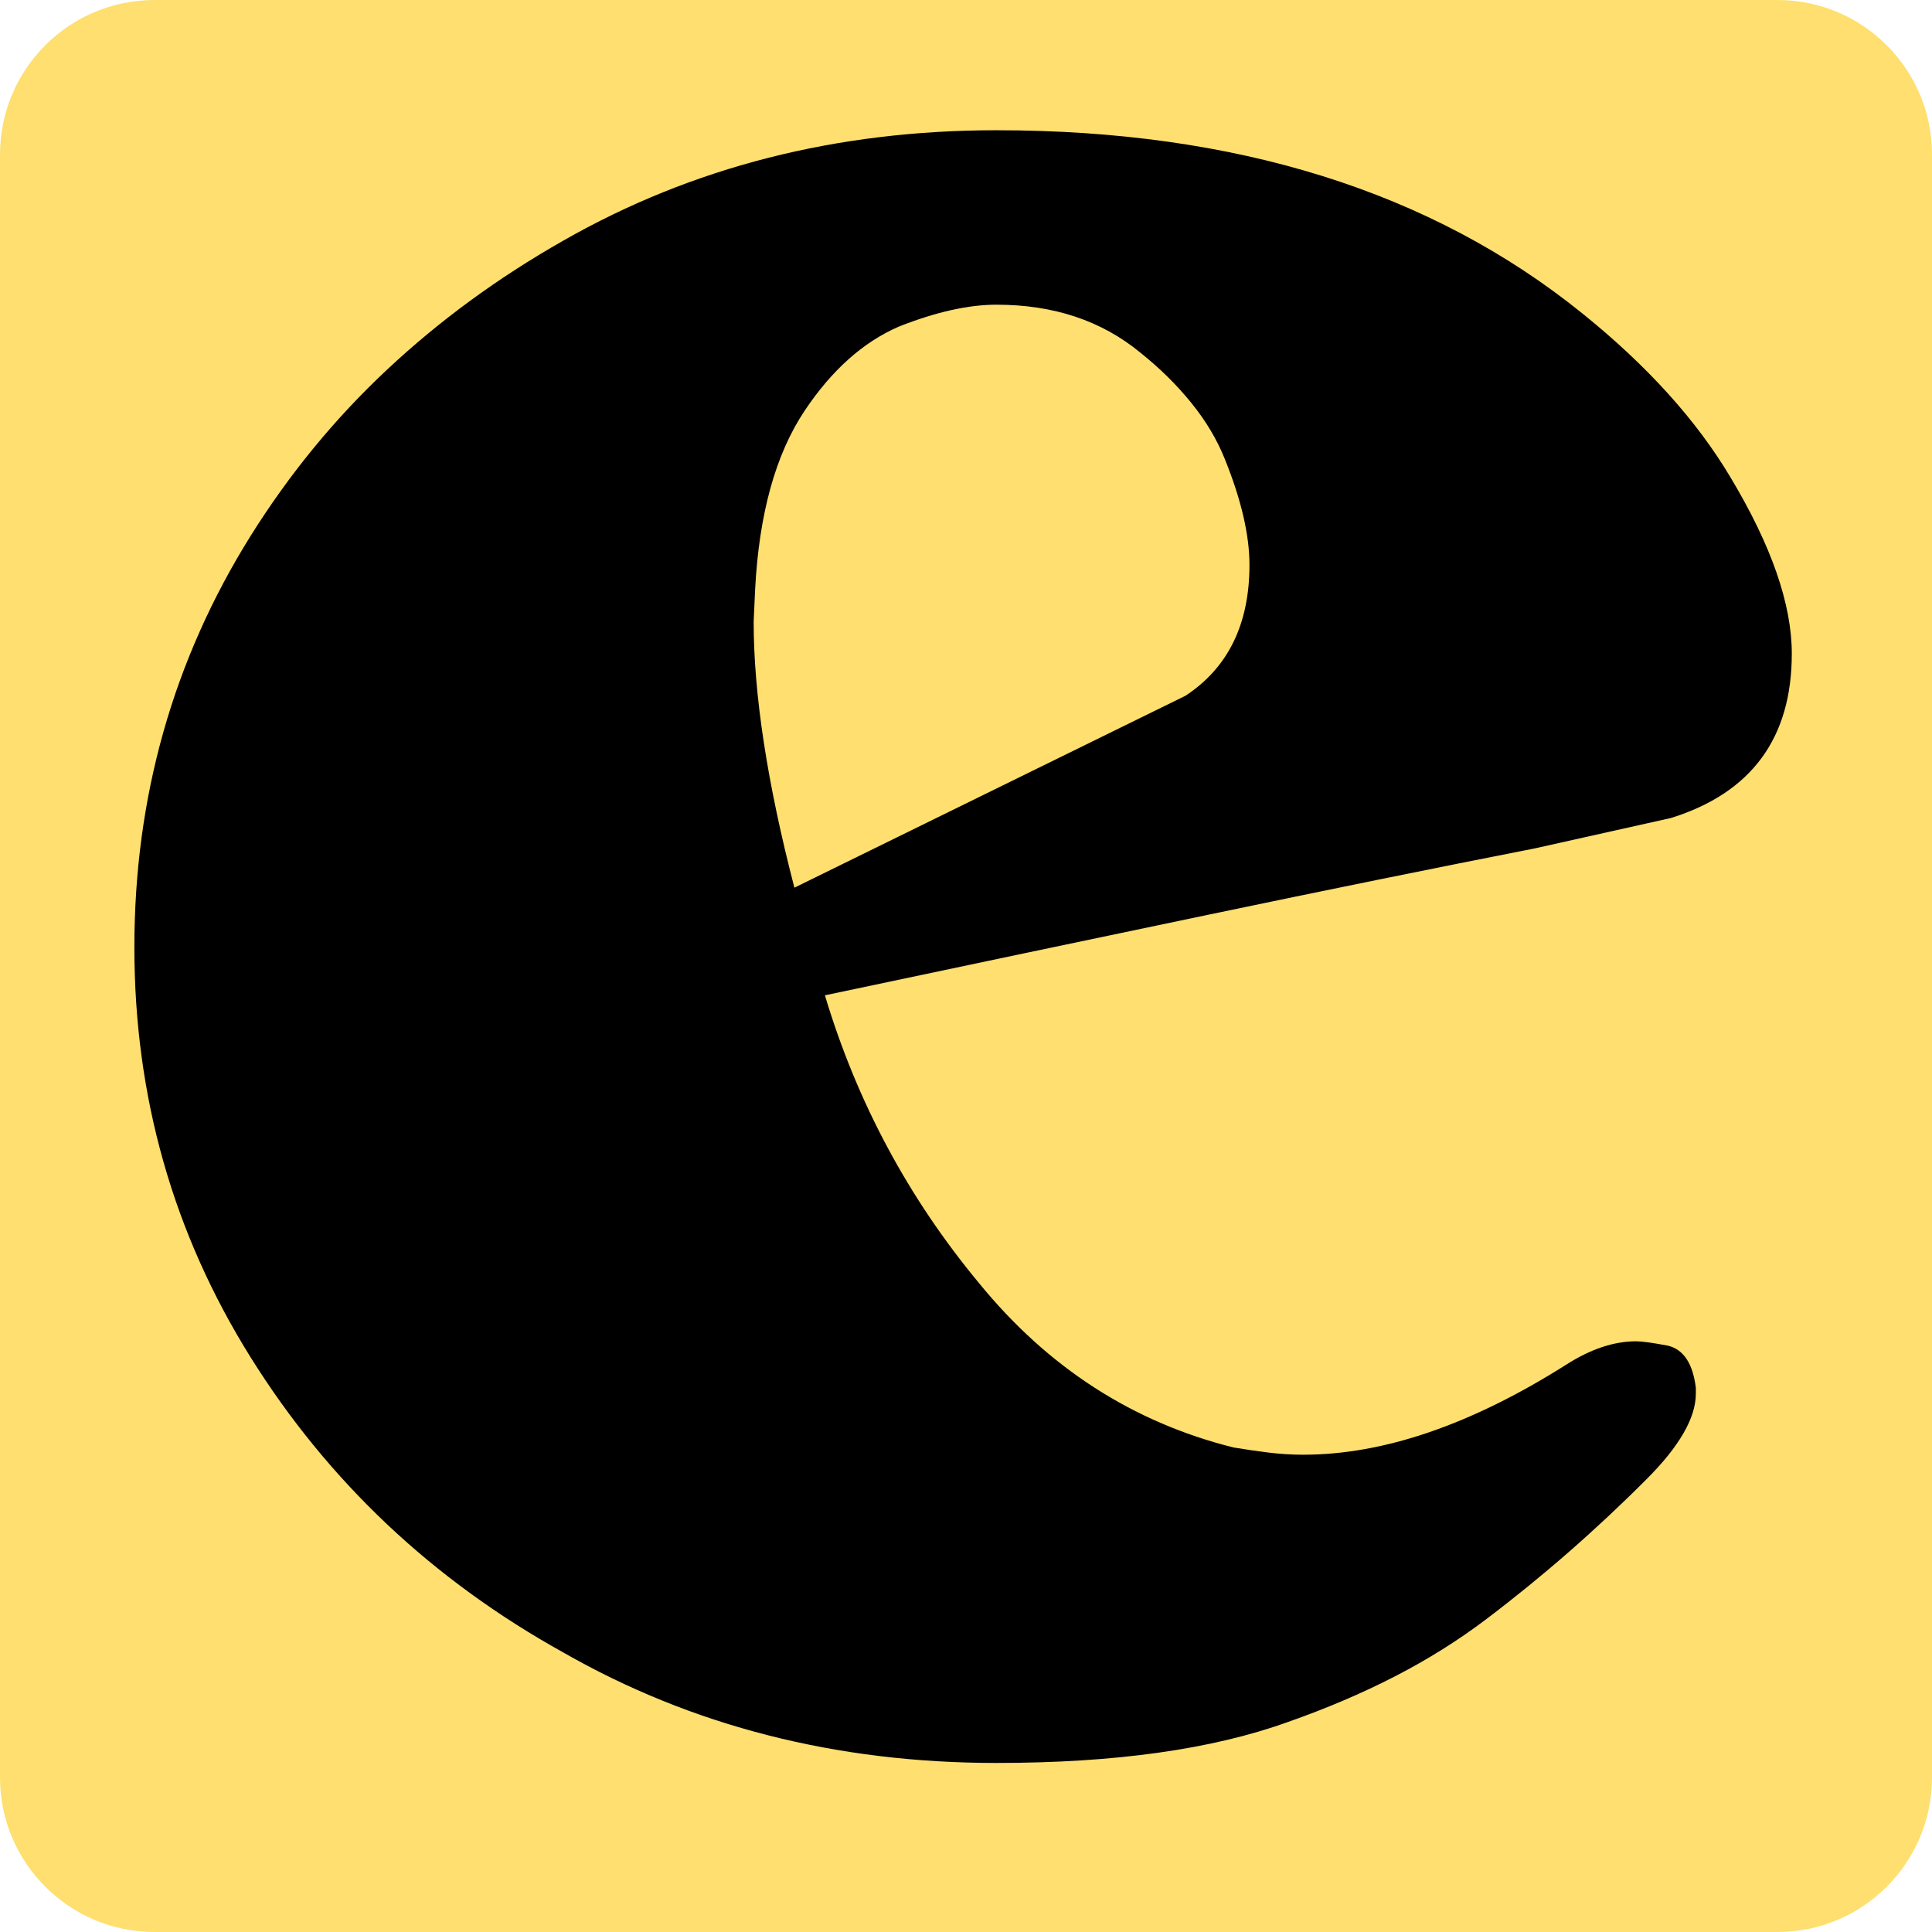 <svg xmlns="http://www.w3.org/2000/svg" xmlns:xlink="http://www.w3.org/1999/xlink" width="500" zoomAndPan="magnify" viewBox="0 0 375 375" height="500" preserveAspectRatio="xMidYMid meet" version="1.0"><defs><g/><clipPath id="0dbd534160"><path d="M 30 0 L 345 0 C 361.57 0 375 13.43 375 30 L 375 345 C 375 361.57 361.57 375 345 375 L 30 375 C 13.43 375 0 361.57 0 345 L 0 30 C 0 13.43 13.43 0 30 0 Z M 30 0 " clip-rule="nonzero"/></clipPath></defs><g clip-path="url(#0dbd534160)"><rect x="-37.5" width="450" fill="#fedf6f" y="-37.5" height="450" fill-opacity="1"/></g><g fill="#000000" fill-opacity="1"><g transform="translate(19.02, 342.75)"><g><path d="M 174.391 -0.562 C 143.348 -0.562 115.316 -7.711 90.297 -22.016 C 64.898 -36.117 44.676 -55.211 29.625 -79.297 C 14.582 -103.379 7.062 -129.906 7.062 -158.875 C 7.062 -188.031 14.582 -214.648 29.625 -238.734 C 37.156 -250.773 46 -261.547 56.156 -271.047 C 66.312 -280.547 77.691 -288.875 90.297 -296.031 C 115.316 -310.32 143.348 -317.469 174.391 -317.469 C 220.859 -317.469 258.77 -305.613 288.125 -281.906 C 300.727 -271.75 310.32 -261.125 316.906 -250.031 C 324.812 -236.852 328.766 -225.469 328.766 -215.875 C 328.766 -199.508 320.957 -188.879 305.344 -183.984 L 278.812 -178.062 C 259.625 -174.301 238.551 -170.02 215.594 -165.219 C 192.645 -160.426 167.812 -155.207 141.094 -149.562 C 147.301 -128.863 157.273 -110.238 171.016 -93.688 C 184.367 -77.32 200.828 -66.691 220.391 -61.797 C 222.648 -61.422 224.906 -61.094 227.156 -60.812 C 229.414 -60.531 231.676 -60.391 233.938 -60.391 C 249.551 -60.391 266.578 -66.223 285.016 -77.891 C 289.723 -80.898 294.238 -82.406 298.562 -82.406 C 299.688 -82.406 301.754 -82.117 304.766 -81.547 C 307.773 -80.797 309.566 -78.07 310.141 -73.375 L 310.141 -72.25 C 310.141 -67.539 306.938 -61.988 300.531 -55.594 C 295.645 -50.695 290.613 -45.988 285.438 -41.469 C 280.27 -36.957 274.957 -32.633 269.5 -28.5 C 264.039 -24.363 258.113 -20.648 251.719 -17.359 C 245.32 -14.066 238.363 -11.102 230.844 -8.469 C 216.164 -3.195 197.348 -0.562 174.391 -0.562 Z M 135.172 -170.453 L 211.078 -207.703 C 219.359 -213.148 223.5 -221.613 223.5 -233.094 C 223.5 -238.926 221.898 -245.789 218.703 -253.688 C 217.191 -257.457 215.023 -261.082 212.203 -264.562 C 209.391 -268.039 206.098 -271.285 202.328 -274.297 C 194.805 -280.504 185.492 -283.609 174.391 -283.609 C 168.941 -283.609 162.641 -282.195 155.484 -279.375 C 148.523 -276.363 142.41 -270.906 137.141 -263 C 131.504 -254.539 128.305 -242.973 127.547 -228.297 L 127.266 -222.094 C 127.266 -207.977 129.898 -190.766 135.172 -170.453 Z M 135.172 -170.453 "/></g></g></g></svg>